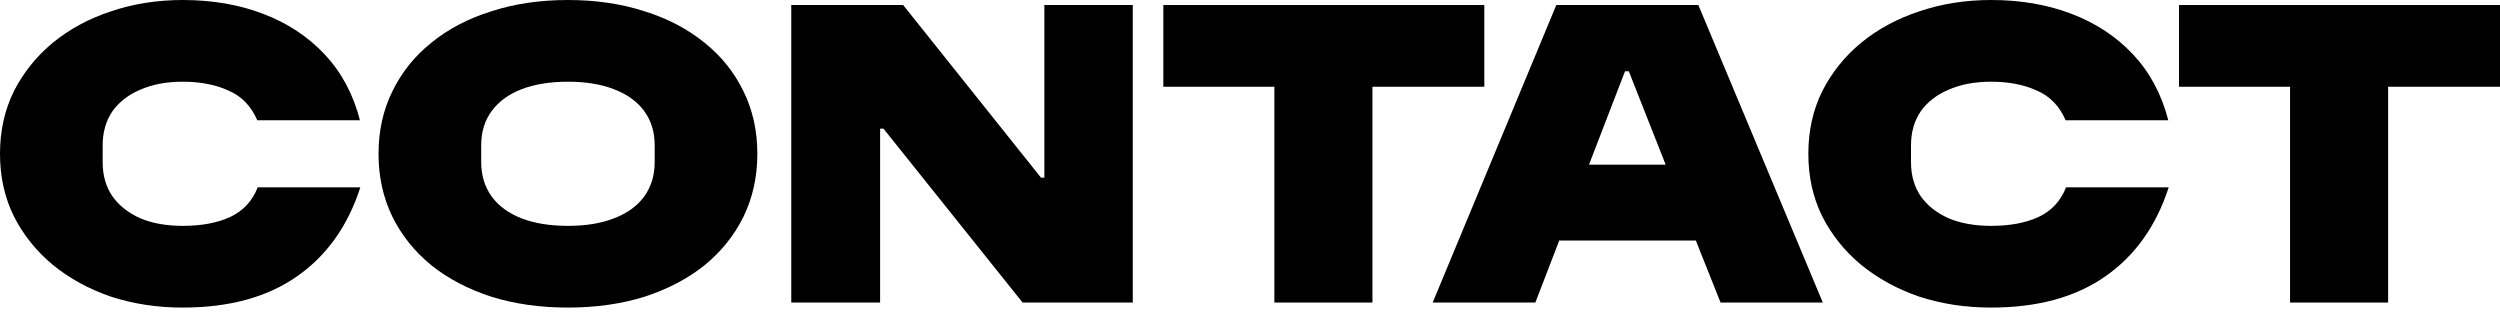 <svg width="336" height="42" viewBox="0 0 336 42" fill="none" xmlns="http://www.w3.org/2000/svg">
<path d="M307.784 40.662V11.658H292.86V0.676H336V11.658H320.963V40.662H307.784Z" fill="black"/>
<path d="M267.596 41.338C264.18 41.338 260.969 40.85 257.966 39.874C255 38.86 252.39 37.433 250.137 35.594C247.922 33.754 246.176 31.576 244.9 29.061C243.661 26.545 243.041 23.748 243.041 20.669C243.041 17.59 243.661 14.793 244.9 12.278C246.176 9.762 247.922 7.584 250.137 5.745C252.39 3.905 255 2.497 257.966 1.521C260.969 0.507 264.18 0 267.596 0C271.576 0 275.181 0.62 278.41 1.859C281.676 3.098 284.436 4.919 286.688 7.321C288.941 9.724 290.518 12.672 291.419 16.164H277.621C276.795 14.249 275.5 12.916 273.735 12.165C272.008 11.377 269.962 10.982 267.596 10.982C265.419 10.982 263.523 11.339 261.908 12.052C260.294 12.728 259.036 13.704 258.135 14.981C257.271 16.257 256.839 17.778 256.839 19.543V21.796C256.839 23.56 257.271 25.081 258.135 26.357C259.036 27.634 260.294 28.629 261.908 29.342C263.523 30.018 265.419 30.356 267.596 30.356C270.112 30.356 272.233 29.962 273.96 29.173C275.725 28.347 276.964 27.014 277.677 25.175H291.476C289.786 30.393 286.932 34.392 282.915 37.171C278.935 39.949 273.829 41.338 267.596 41.338Z" fill="black"/>
<path d="M192.553 40.662L209.167 0.676H228.259L244.986 40.662H231.244L227.921 32.327H209.561L206.351 40.662H192.553ZM213.56 22.133H223.866L218.91 9.574H218.403L213.56 22.133Z" fill="black"/>
<path d="M171.276 40.662V11.658H156.352V0.676H199.492V11.658H184.455V40.662H171.276Z" fill="black"/>
<path d="M106.346 40.662V0.676H121.384L139.912 23.879H140.363V0.676H152.246V40.662H137.434L118.737 17.29H118.286V40.662H106.346Z" fill="black"/>
<path d="M76.331 41.338C72.576 41.338 69.14 40.85 66.024 39.874C62.908 38.86 60.223 37.452 57.971 35.65C55.718 33.81 53.972 31.633 52.733 29.117C51.494 26.564 50.874 23.748 50.874 20.669C50.874 17.59 51.494 14.793 52.733 12.278C53.972 9.724 55.718 7.547 57.971 5.745C60.223 3.905 62.908 2.497 66.024 1.521C69.14 0.507 72.576 0 76.331 0C80.085 0 83.521 0.507 86.637 1.521C89.753 2.497 92.438 3.905 94.691 5.745C96.943 7.547 98.689 9.724 99.928 12.278C101.167 14.793 101.787 17.59 101.787 20.669C101.787 23.748 101.167 26.564 99.928 29.117C98.689 31.633 96.943 33.81 94.691 35.65C92.438 37.452 89.753 38.86 86.637 39.874C83.521 40.85 80.085 41.338 76.331 41.338ZM76.331 30.356C78.733 30.356 80.799 30.018 82.526 29.342C84.29 28.666 85.642 27.69 86.581 26.414C87.519 25.099 87.989 23.56 87.989 21.796V19.543C87.989 17.741 87.519 16.201 86.581 14.925C85.642 13.648 84.29 12.672 82.526 11.996C80.799 11.32 78.733 10.982 76.331 10.982C73.927 10.982 71.844 11.32 70.079 11.996C68.352 12.672 67.019 13.648 66.08 14.925C65.142 16.201 64.672 17.741 64.672 19.543V21.796C64.672 23.56 65.142 25.099 66.08 26.414C67.019 27.69 68.352 28.666 70.079 29.342C71.844 30.018 73.927 30.356 76.331 30.356Z" fill="black"/>
<path d="M24.555 41.338C21.138 41.338 17.928 40.85 14.925 39.874C11.958 38.86 9.349 37.433 7.096 35.594C4.881 33.754 3.135 31.576 1.859 29.061C0.62 26.545 0 23.748 0 20.669C0 17.59 0.62 14.793 1.859 12.278C3.135 9.762 4.881 7.584 7.096 5.745C9.349 3.905 11.958 2.497 14.925 1.521C17.928 0.507 21.138 0 24.555 0C28.535 0 32.139 0.62 35.368 1.859C38.635 3.098 41.395 4.919 43.647 7.321C45.9 9.724 47.477 12.672 48.378 16.164H34.58C33.754 14.249 32.459 12.916 30.694 12.165C28.967 11.377 26.921 10.982 24.555 10.982C22.377 10.982 20.481 11.339 18.867 12.052C17.252 12.728 15.995 13.704 15.094 14.981C14.23 16.257 13.798 17.778 13.798 19.543V21.796C13.798 23.56 14.23 25.081 15.094 26.357C15.995 27.634 17.252 28.629 18.867 29.342C20.481 30.018 22.377 30.356 24.555 30.356C27.071 30.356 29.192 29.962 30.919 29.173C32.684 28.347 33.923 27.014 34.636 25.175H48.434C46.745 30.393 43.891 34.392 39.874 37.171C35.894 39.949 30.788 41.338 24.555 41.338Z" fill="black"/>
</svg>
